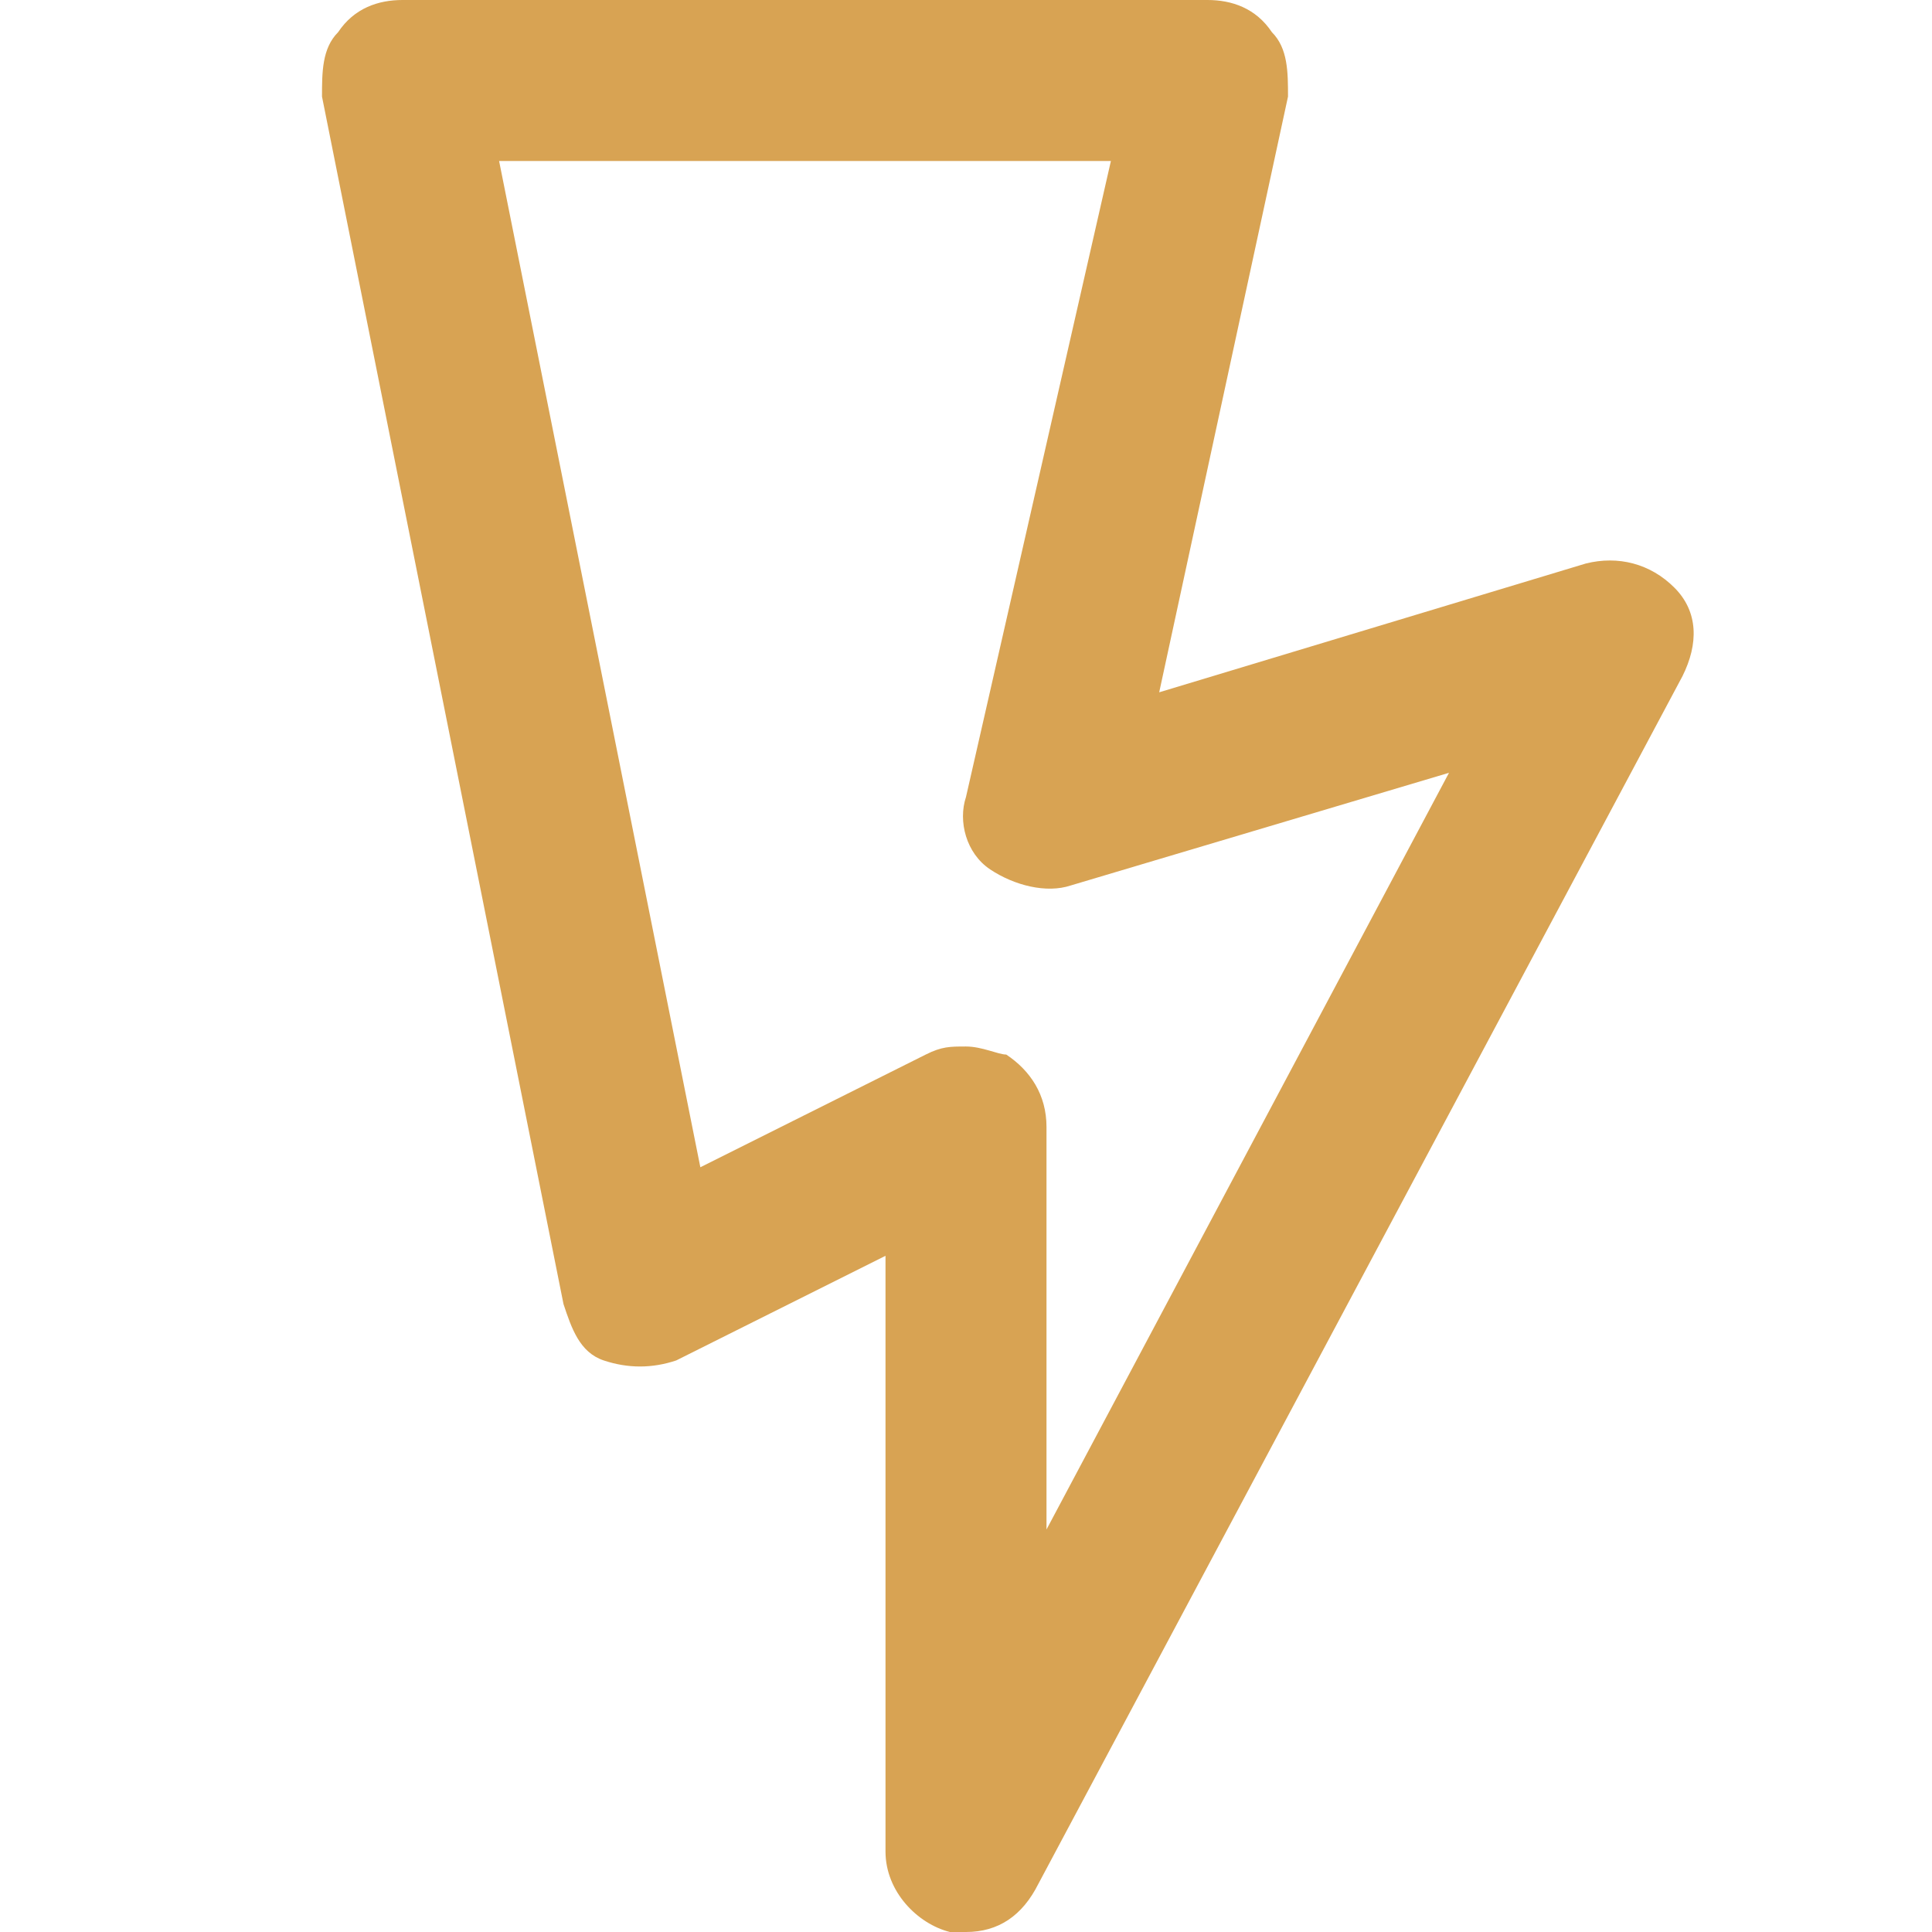 <svg xmlns="http://www.w3.org/2000/svg" viewBox="0 0 24 24" id="Thunderbolt">
  <path d="M12 24h-.2c-.4-.1-.8-.5-.8-1v-7.4l-2.6 1.3c-.3.1-.6.1-.9 0s-.4-.4-.5-.7l-3-15c0-.3 0-.6.2-.8.2-.3.5-.4.8-.4h10c.3 0 .6.1.8.4.2.2.2.5.2.8l-1.6 7.4L19.7 7c.4-.1.8 0 1.1.3.3.3.3.7.1 1.1l-8 15c-.2.4-.5.6-.9.6zm0-11c.2 0 .4.1.5.1.3.2.5.5.5.9v5l5-9.4-4.7 1.4c-.3.1-.7 0-1-.2-.3-.2-.4-.6-.3-.9L13.8 2H6.2l2.5 12.5 2.8-1.4c.2-.1.3-.1.5-.1z" fill="#d8a353" class="color000000 svgShape"></path>
</svg>